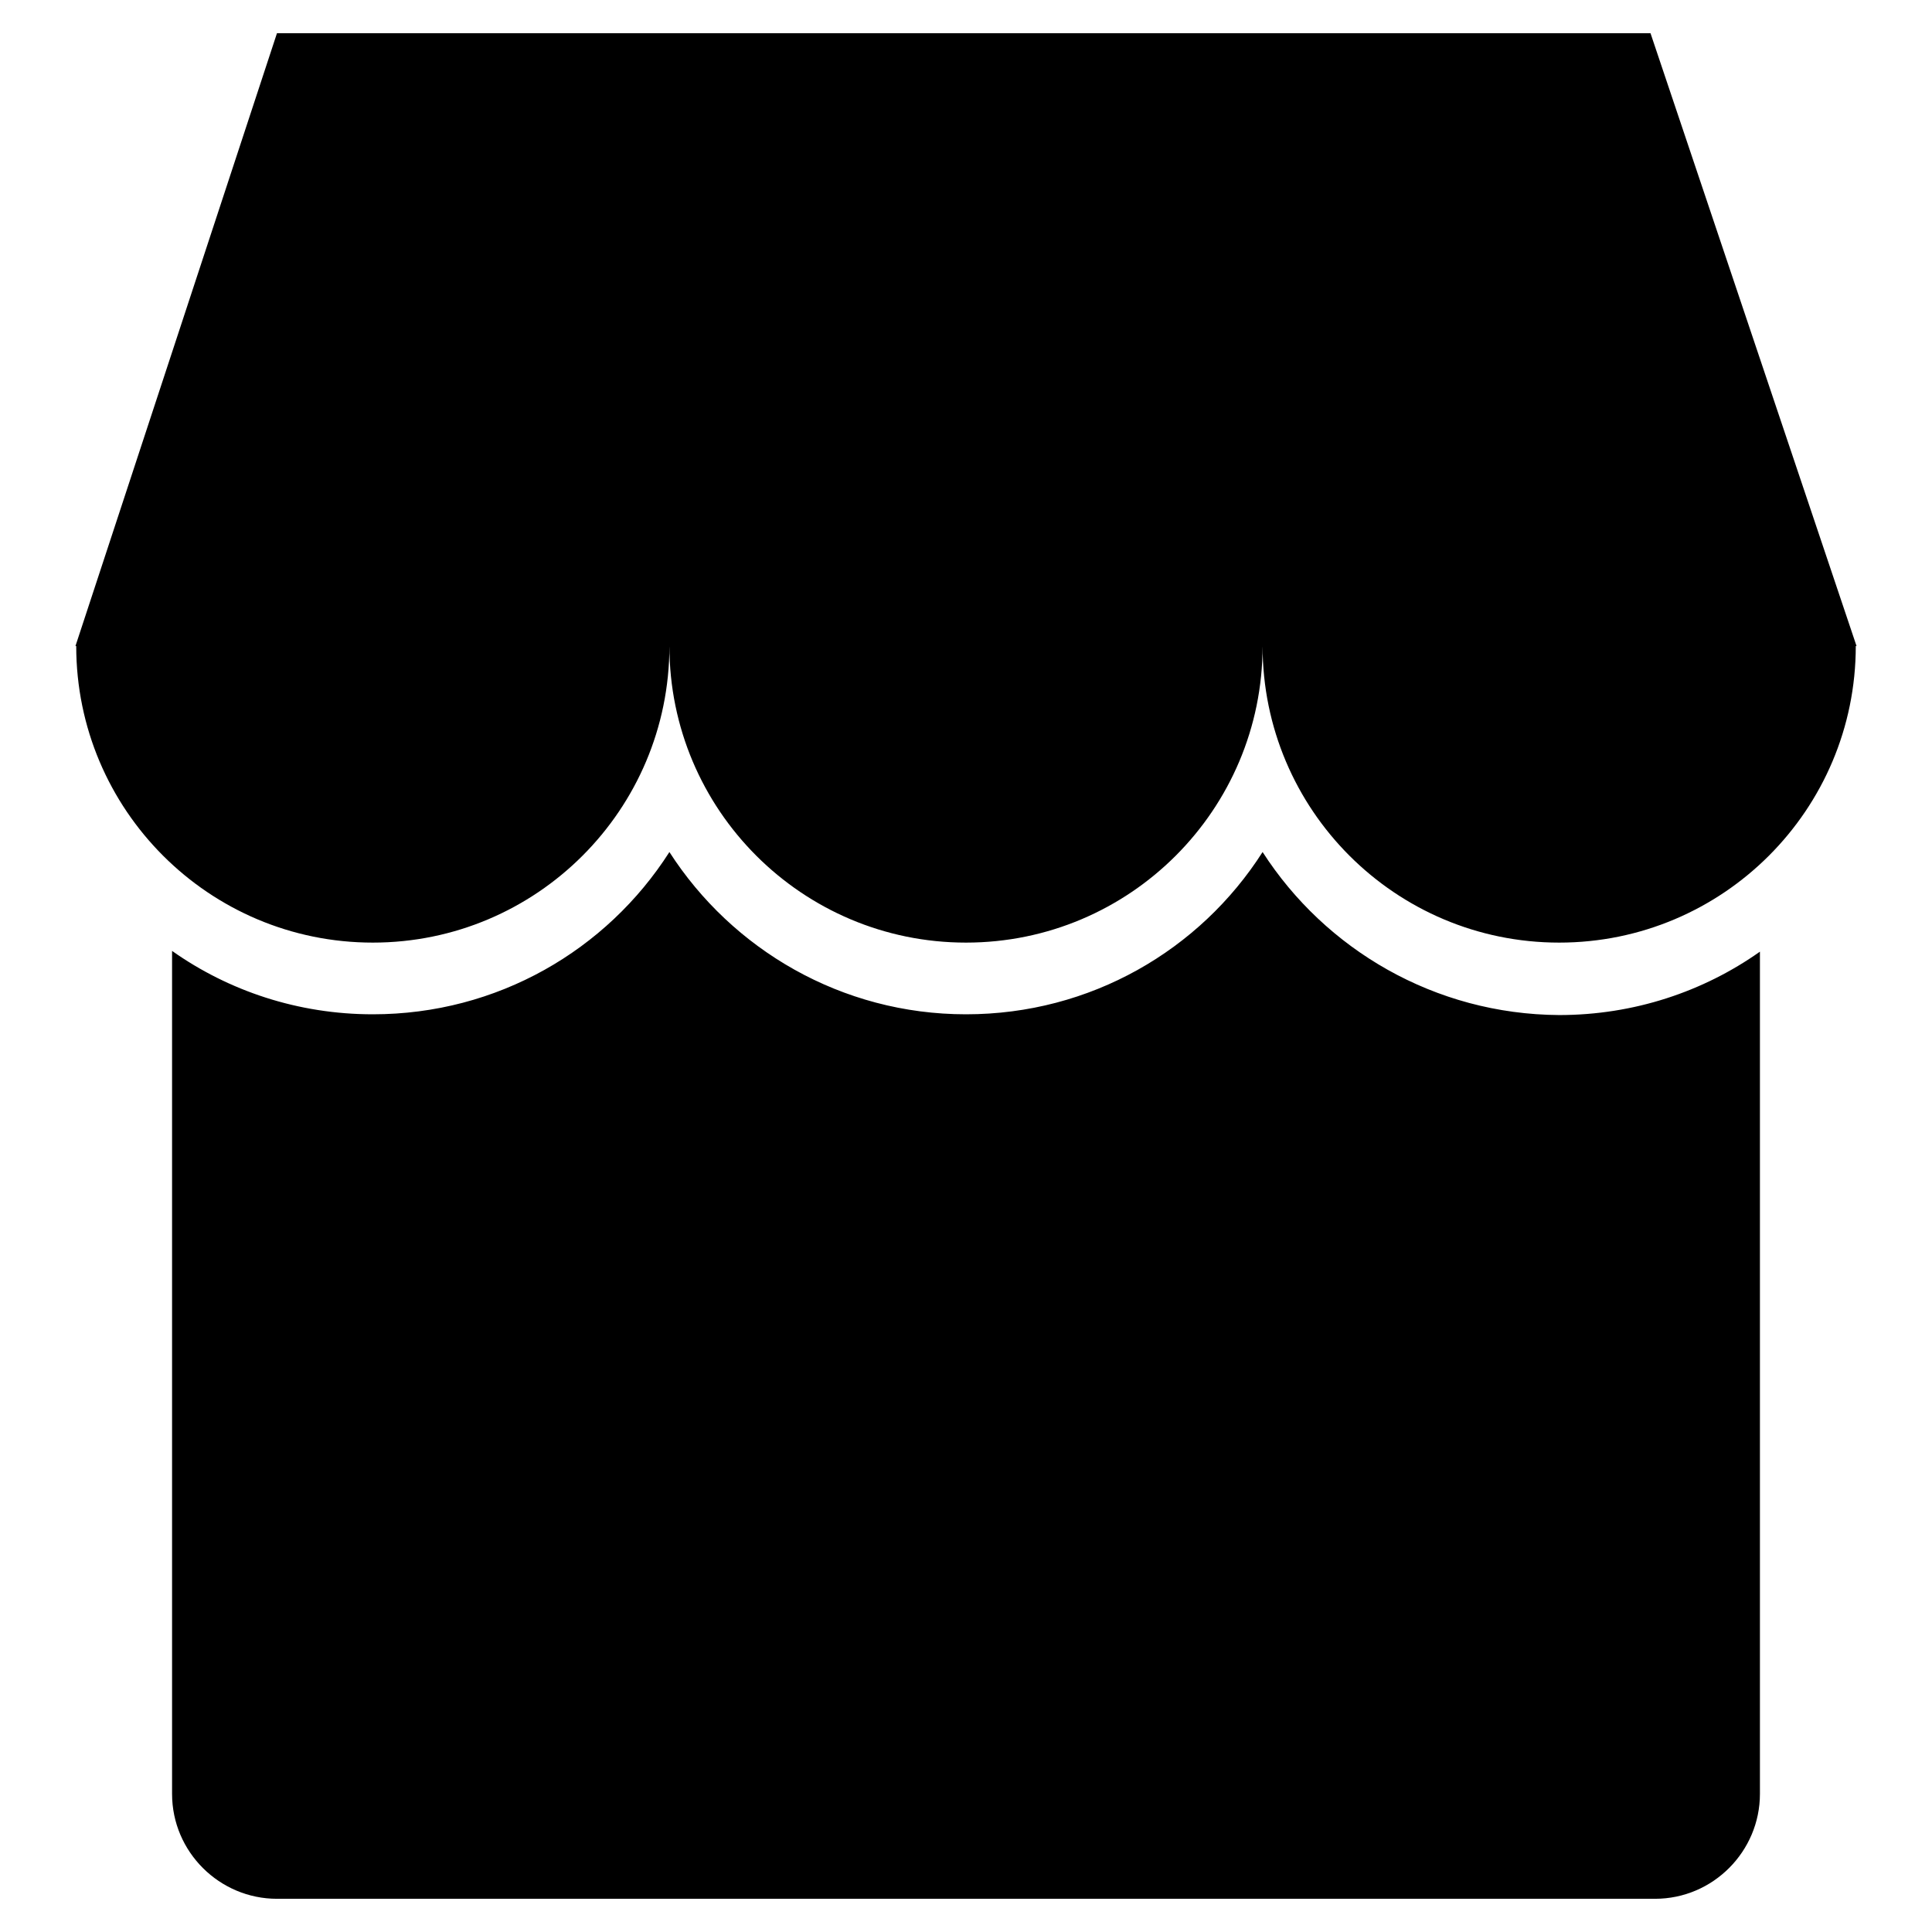 <?xml version="1.0" encoding="utf-8"?>
<!-- Svg Vector Icons : http://www.onlinewebfonts.com/icon -->
<!DOCTYPE svg PUBLIC "-//W3C//DTD SVG 1.1//EN" "http://www.w3.org/Graphics/SVG/1.1/DTD/svg11.dtd">
<svg version="1.1" xmlns="http://www.w3.org/2000/svg" xmlns:xlink="http://www.w3.org/1999/xlink" x="0px" y="0px" viewBox="0 0 256 256" enable-background="new 0 0 256 256" xml:space="preserve">
<g> <path fill="#000000" d="M218.7,4.4h-182L10,85.6h0.1c0,21.7,17.6,39.3,39.3,39.3c21.7,0,39.3-17.6,39.3-39.3 c0,21.7,17.6,39.3,39.3,39.3c21.7,0,39.3-17.6,39.3-39.3c0,21.7,17.6,39.3,39.3,39.3s39.3-17.6,39.3-39.3h0.1L218.7,4.4L218.7,4.4z  M167.3,112.9c-8.3,13-22.8,21.5-39.3,21.5s-31-8.6-39.3-21.5c-8.3,13-22.8,21.5-39.3,21.5c-9.9,0-19.1-3.1-26.6-8.4v111.7 c0,7.7,6.3,13.9,13.9,13.9h182.6c7.7,0,13.9-6.3,13.9-13.9V126.1c-7.5,5.3-16.7,8.4-26.6,8.4C190.1,134.4,175.6,125.8,167.3,112.9 L167.3,112.9z"/></g>
</svg>